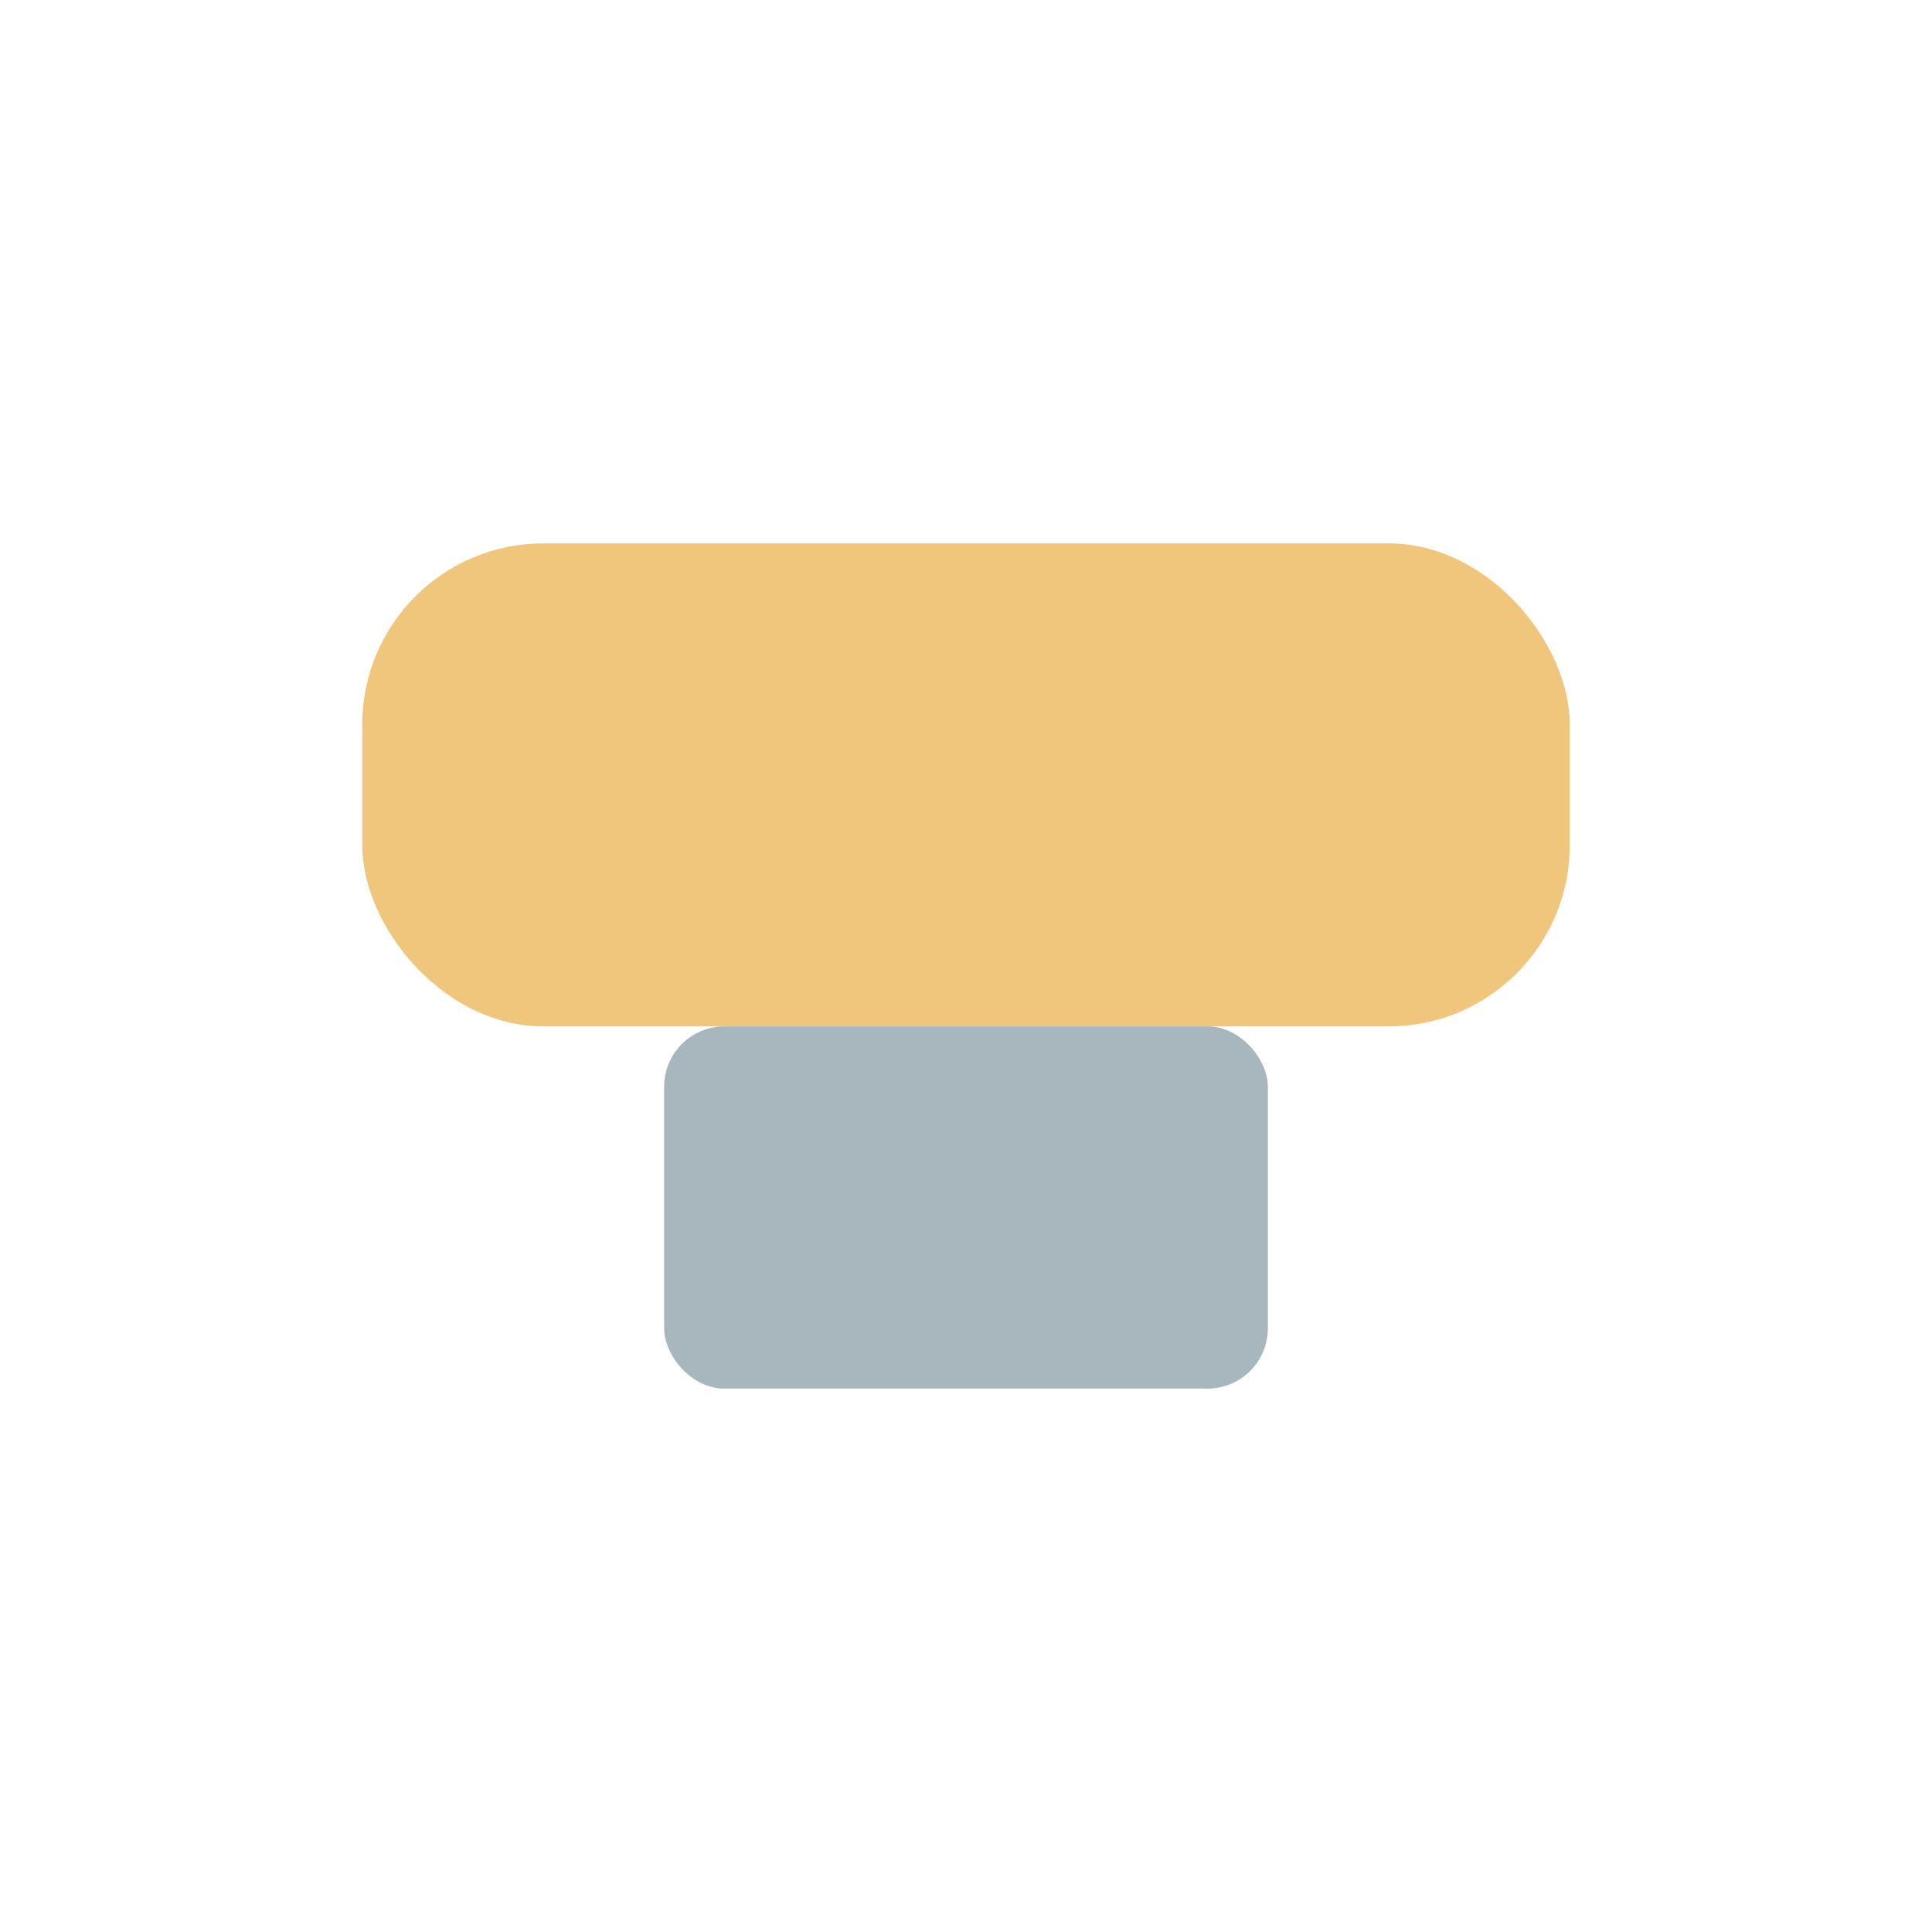 <?xml version="1.0" encoding="UTF-8"?>
<svg xmlns="http://www.w3.org/2000/svg" width="32" height="32" viewBox="0 0 32 32"><rect x="6" y="9" width="20" height="8" rx="3" fill="#EFC67B"/><rect x="11" y="17" width="10" height="6" rx="1" fill="#A8B6BD"/></svg>
